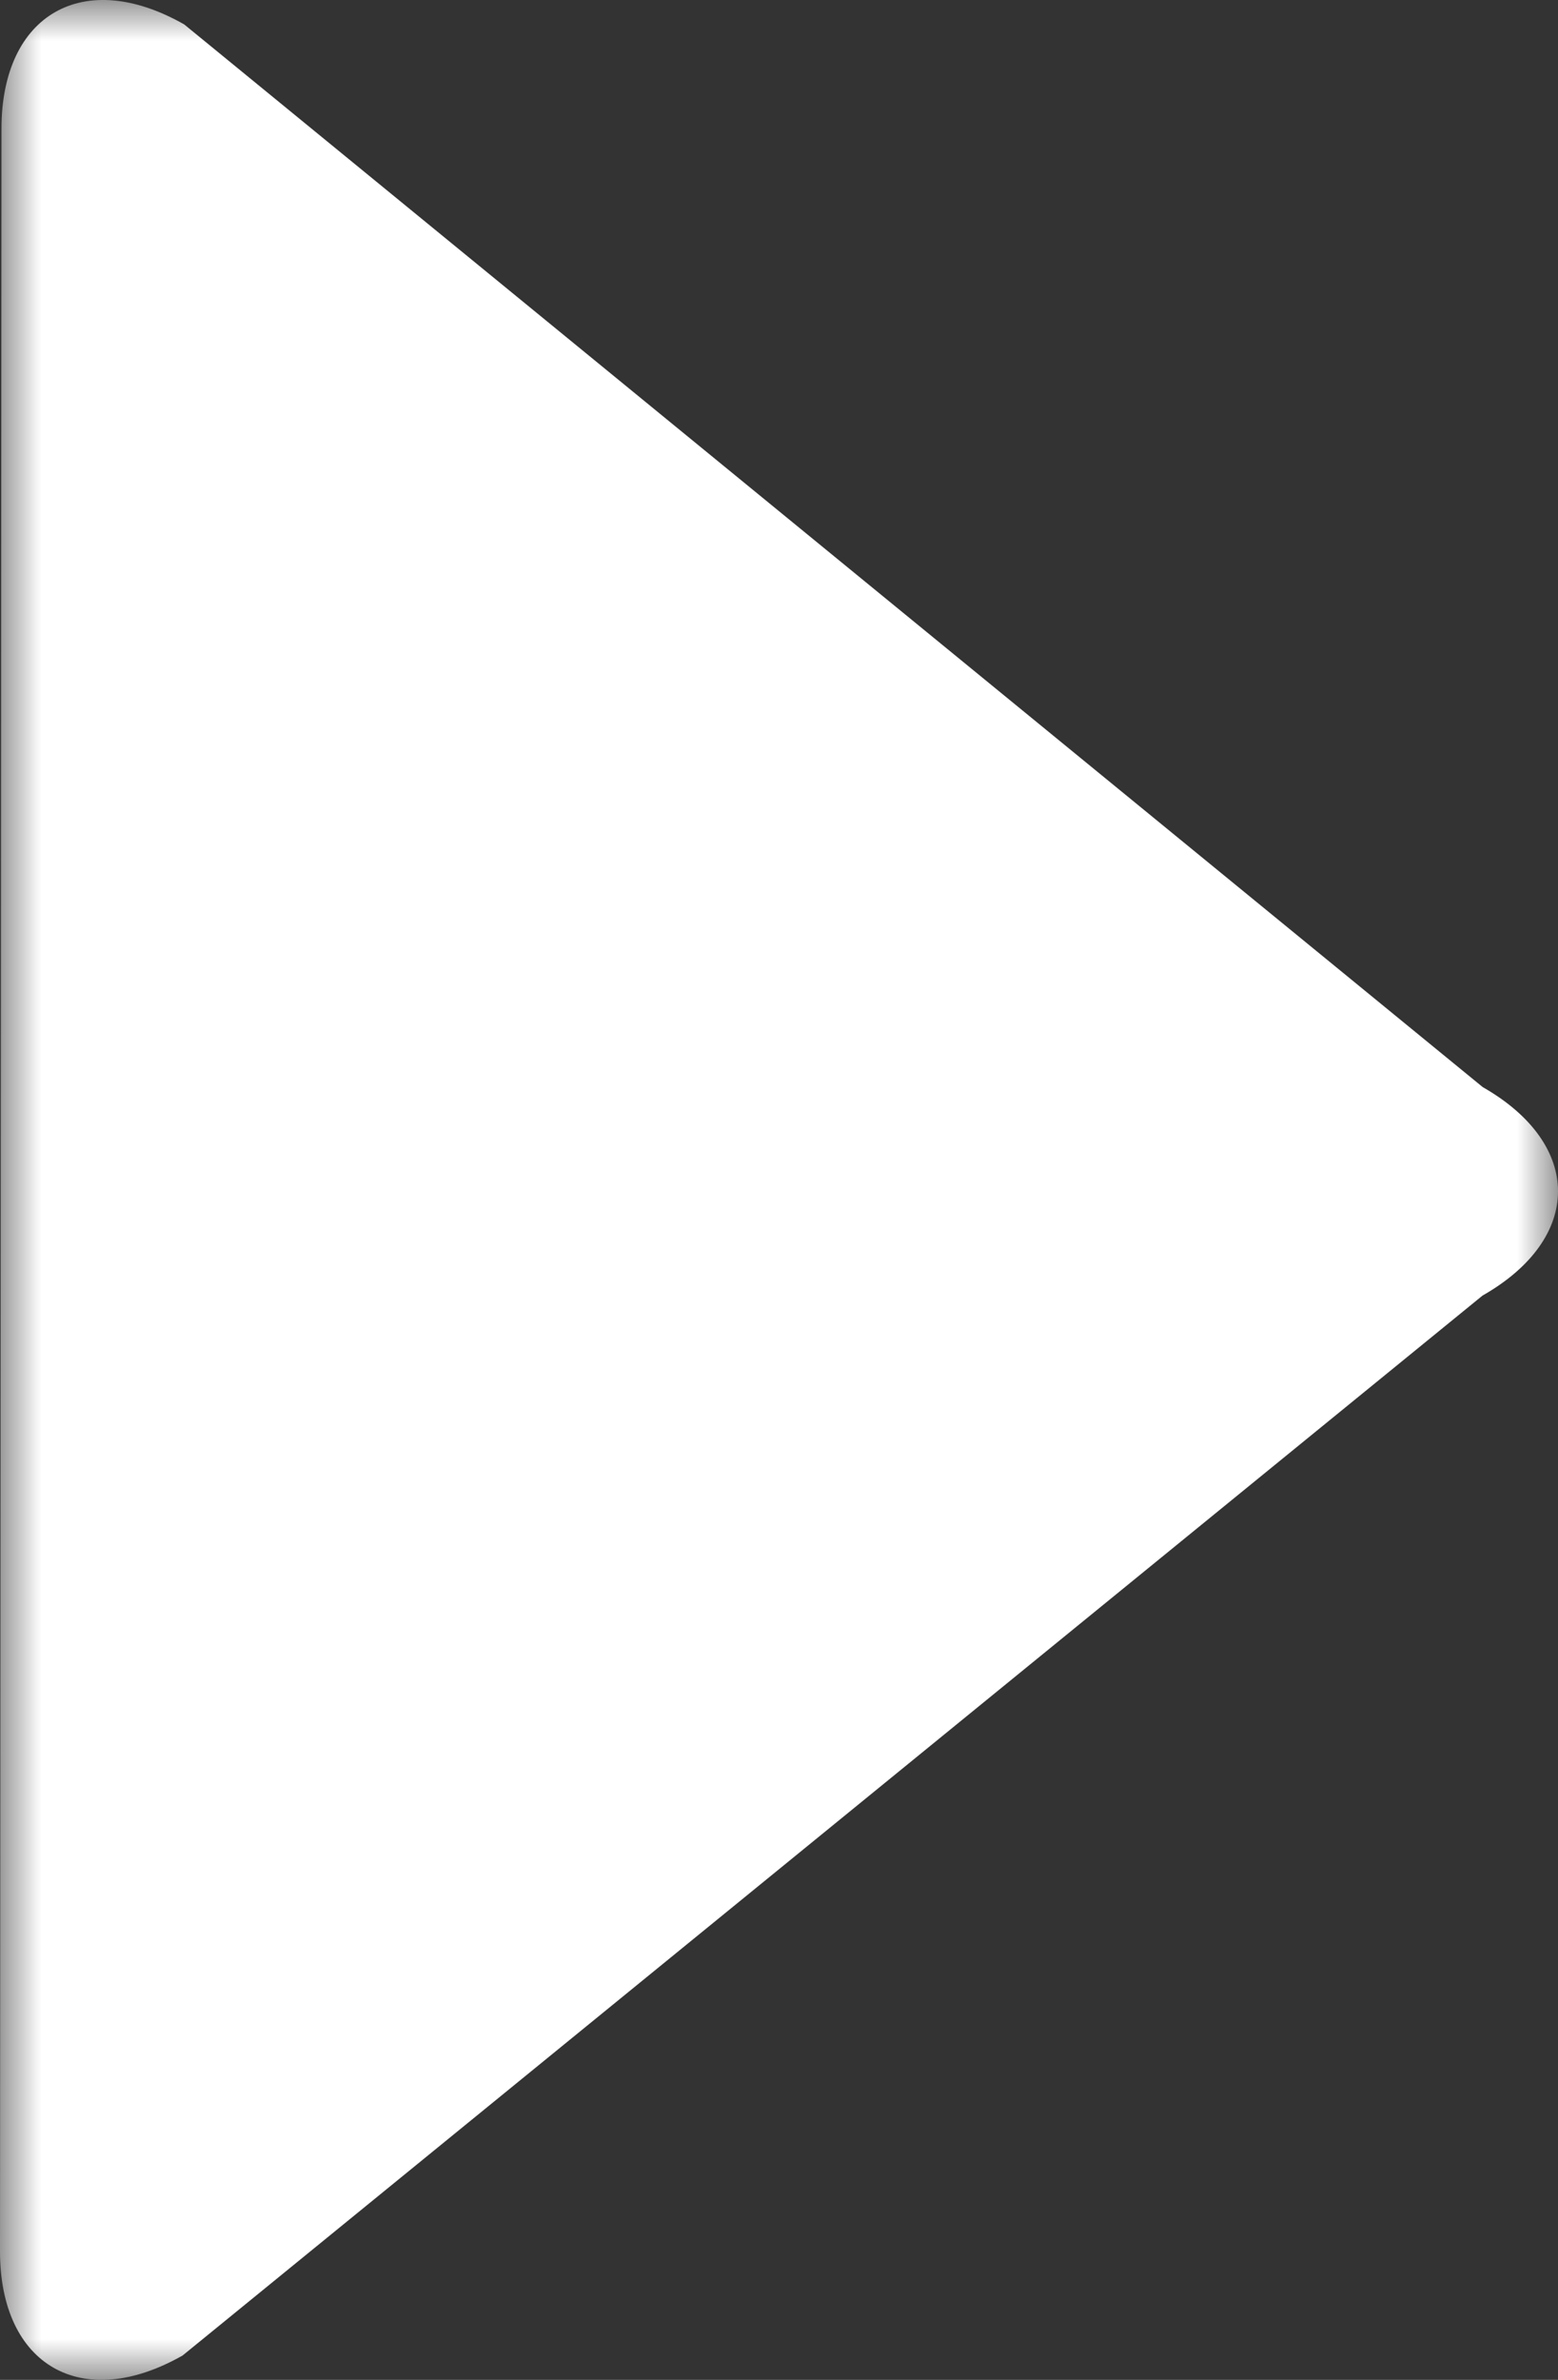 <?xml version="1.0" encoding="UTF-8"?> <svg xmlns="http://www.w3.org/2000/svg" xmlns:xlink="http://www.w3.org/1999/xlink" width="19px" height="29px" viewBox="0 0 19 29"><rect x="0" y="0" width="19" height="29" fill="#333333" stroke="none"/><title>services_04-brand</title><desc>Created with Sketch.</desc><defs><polygon id="path-1" points="0 0 19 0 19 29 0 29"></polygon></defs><g id="Page-1" stroke="none" stroke-width="1" fill="none" fill-rule="evenodd" opacity="1"><g id="1808_thomann-nordic_web_HOME_desktop" transform="translate(-1153, -1441)"><g id="LAYOUT" transform="translate(-1, 0)"><g id="SERVICES" transform="translate(151, 1320)"><g id="4" transform="translate(965, 90)"><g id="services_04-brand" transform="translate(38, 31)"><mask id="mask-2" fill="white"><use xlink:href="#path-1"></use></mask><g id="Clip-2"></g><path d="M2.227,28.703 C1.001,29.4 -0.001,28.828 1.16145969e-06,27.432 L0.007,17.038 C0.008,15.641 0.01,13.357 0.011,11.961 L0.018,1.567 C0.019,0.17 1.022,-0.4 2.247,0.298 L18.082,13.247 C19.307,13.946 19.306,15.089 18.08,15.787 L2.227,28.703 Z" id="Fill-1" fill="#FFFFFF" mask="url(#mask-2)"></path></g></g></g></g></g></g></svg> 